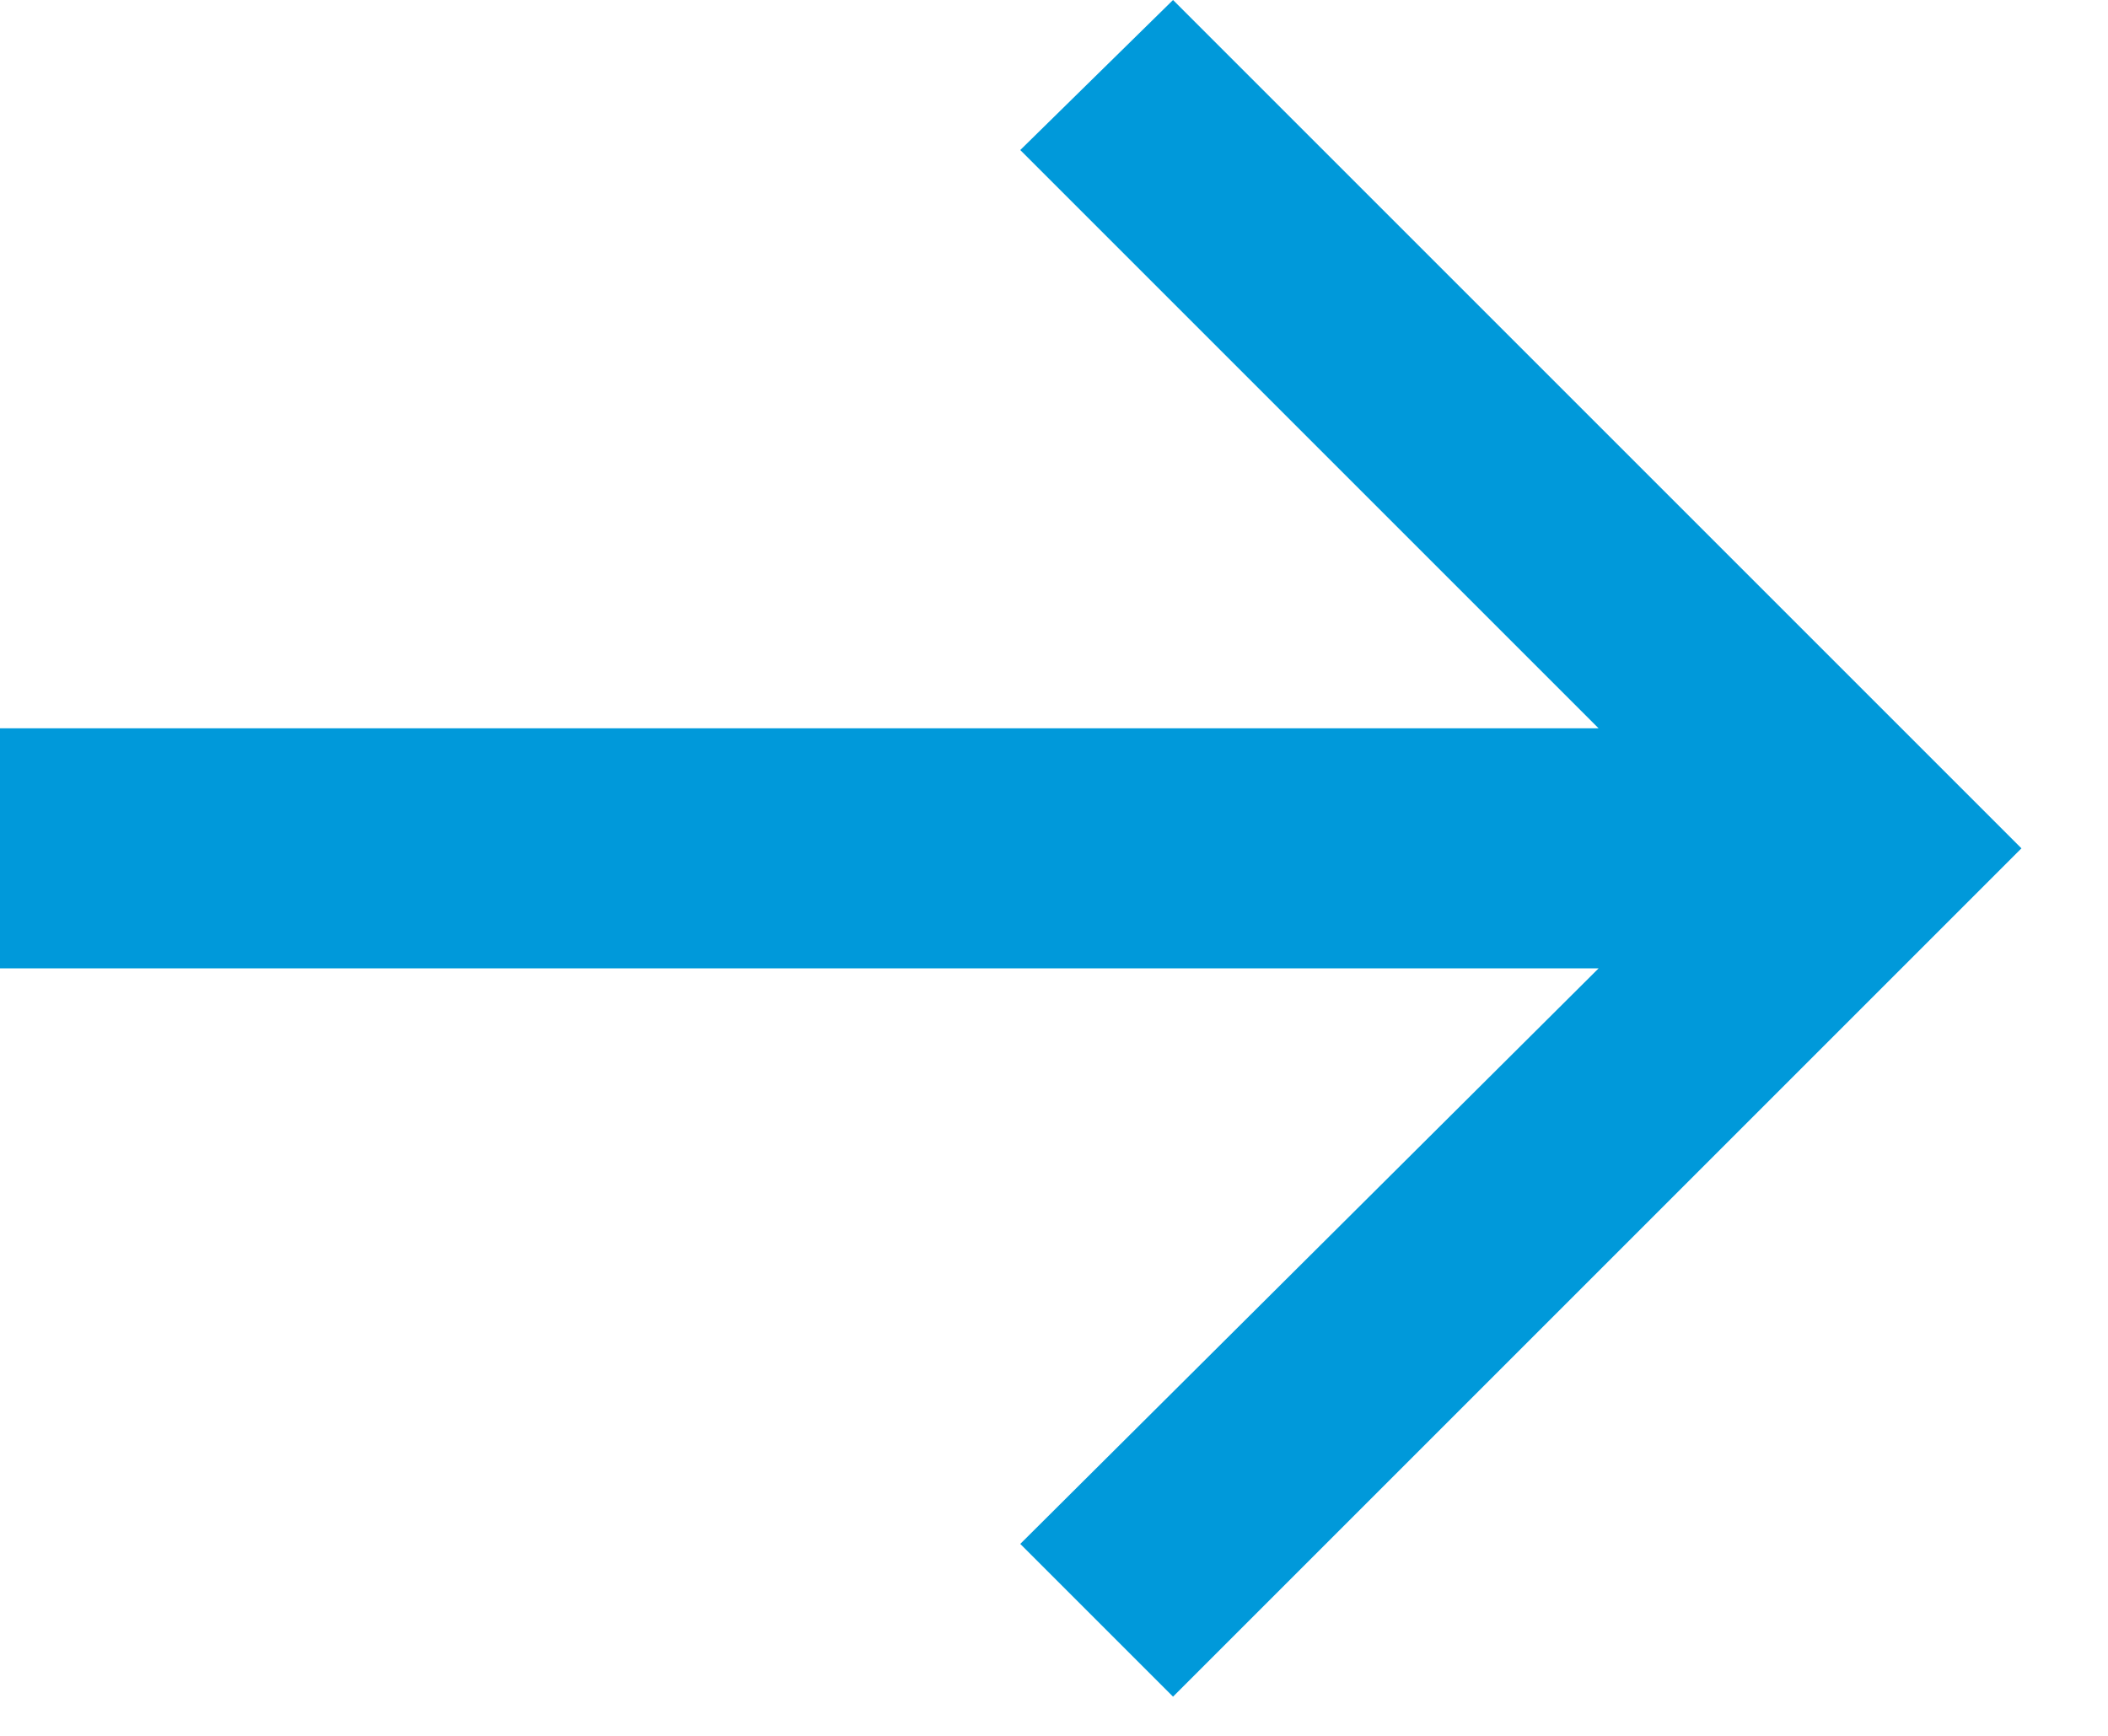 <svg width="17" height="14" viewBox="0 0 17 14" fill="none" xmlns="http://www.w3.org/2000/svg">
  <path d="M12.892 5.874H0V7.81H12.892L8.228 12.452L9.46 13.684L16.302 6.842L9.46 0L8.228 1.21L12.892 5.874Z" fill="#0099DA"/>
</svg>
